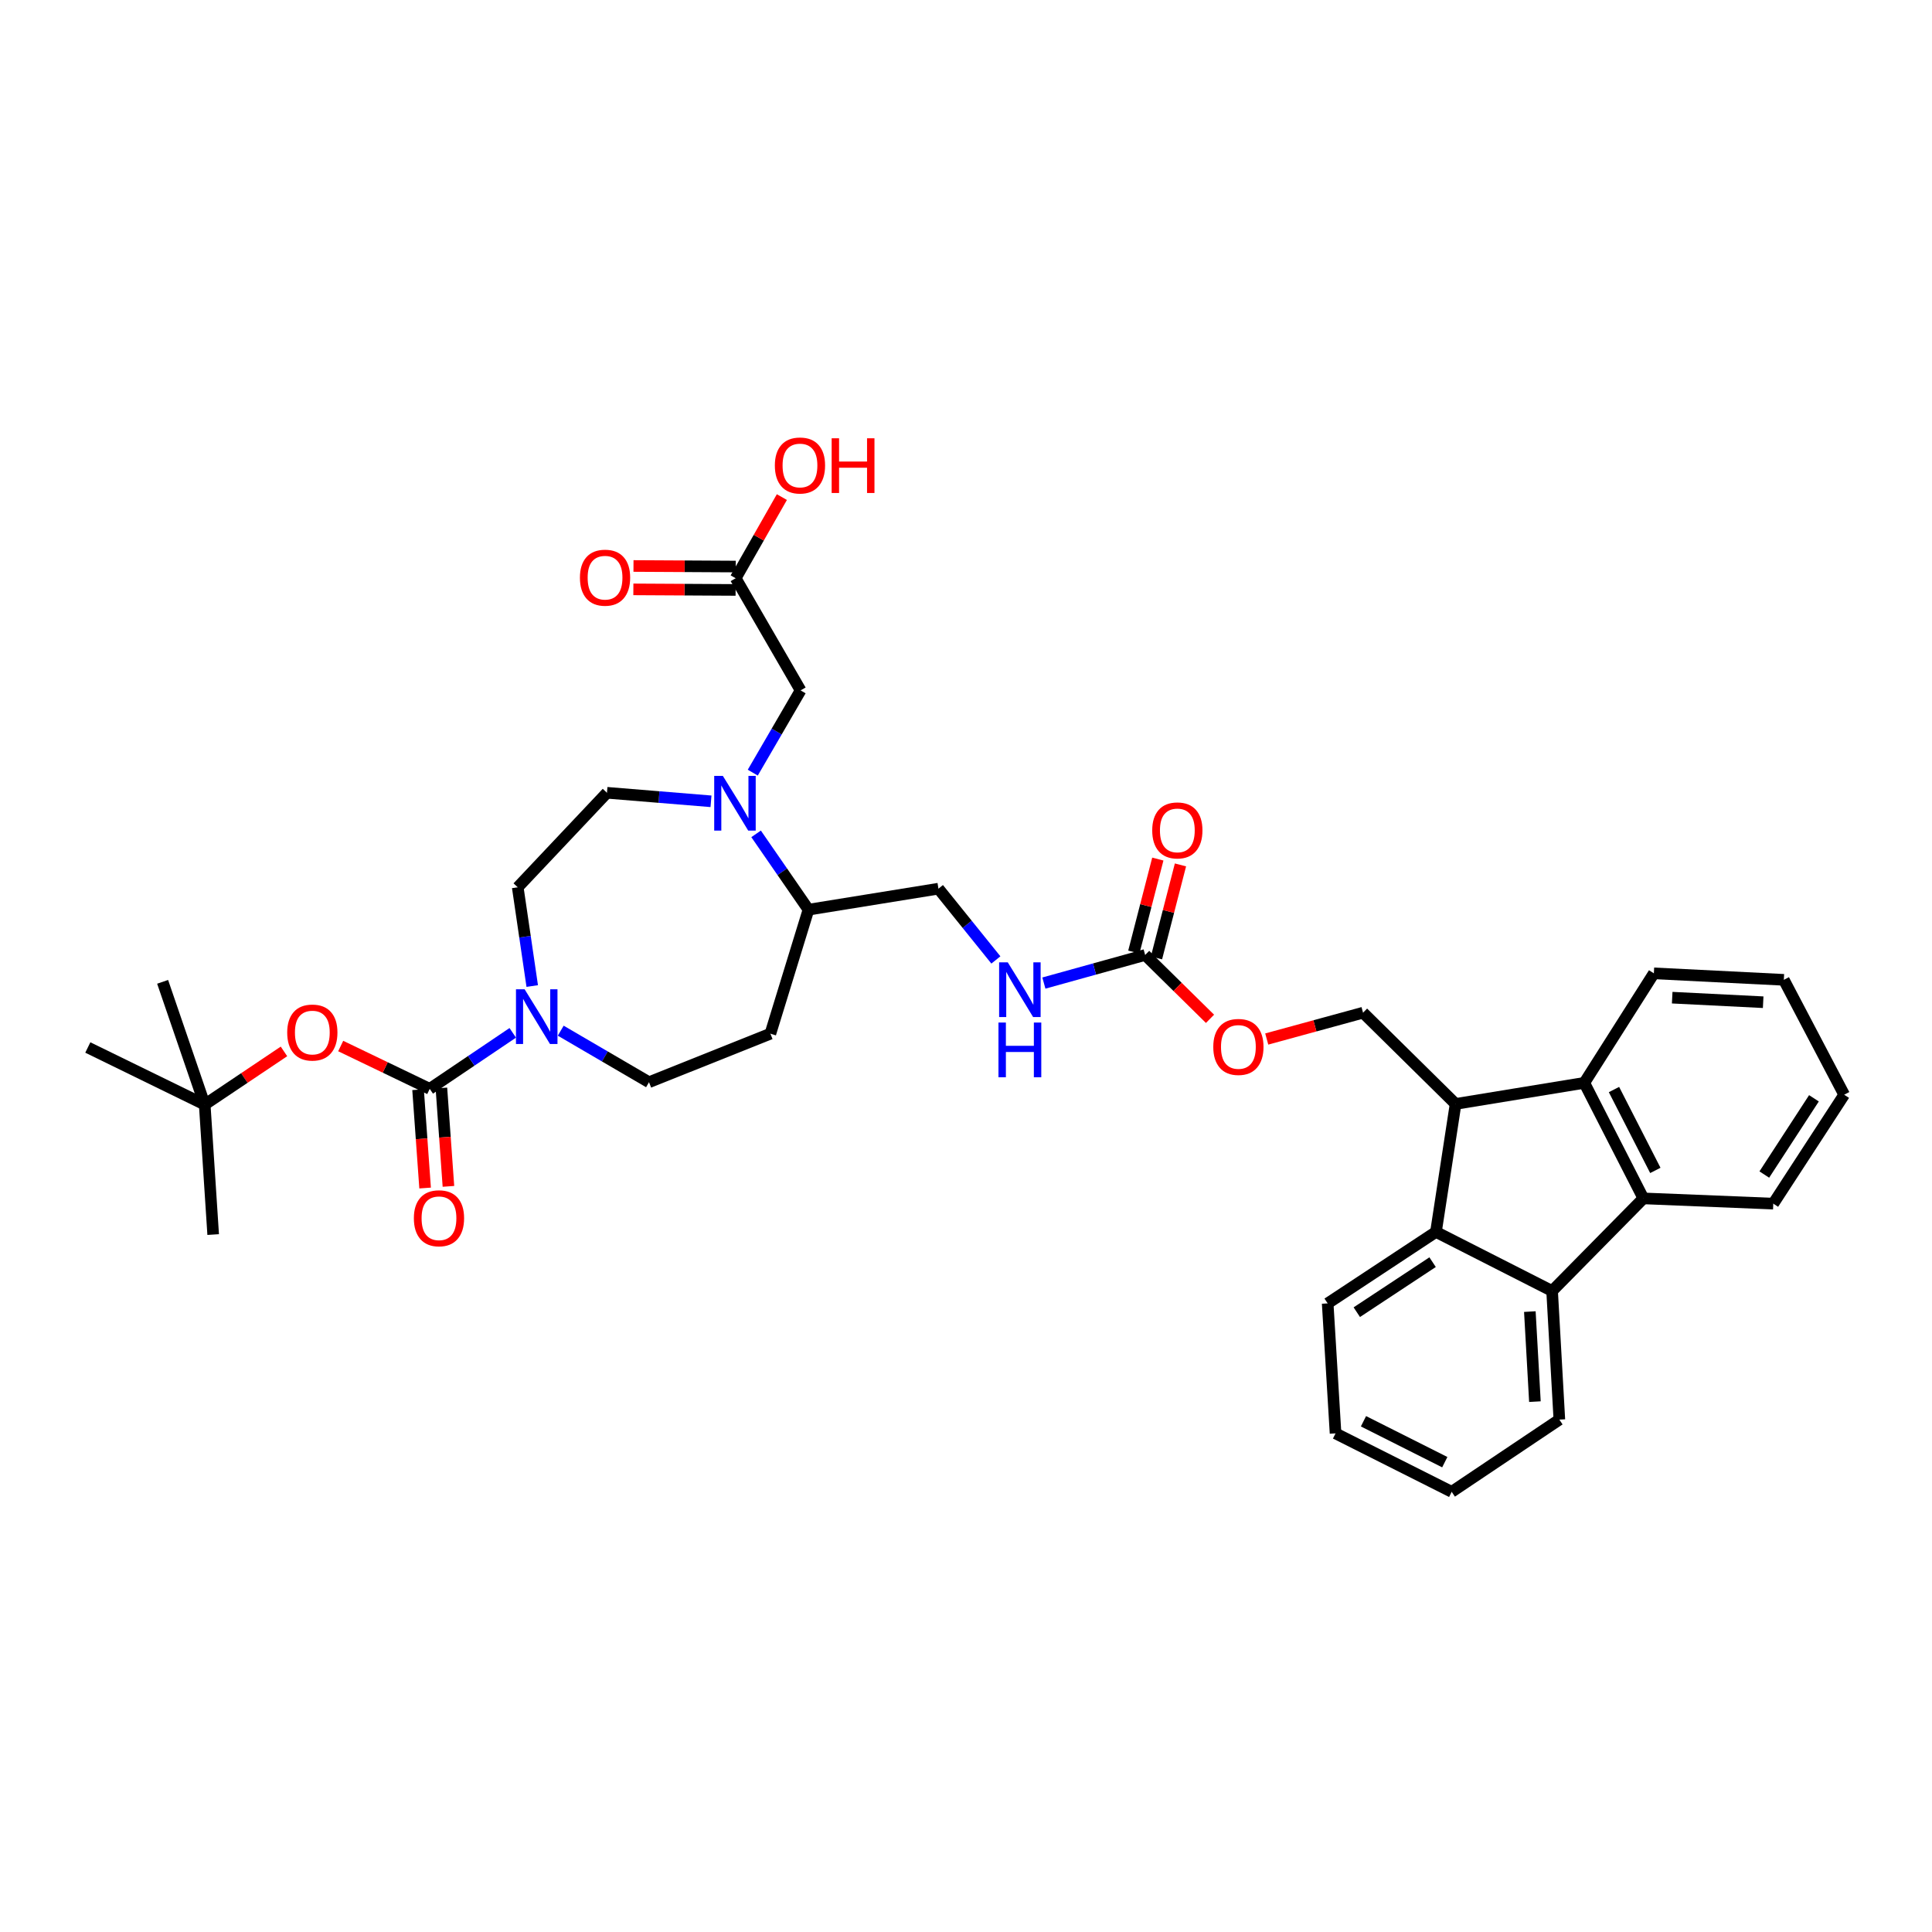 <?xml version='1.0' encoding='iso-8859-1'?>
<svg version='1.1' baseProfile='full'
              xmlns='http://www.w3.org/2000/svg'
                      xmlns:rdkit='http://www.rdkit.org/xml'
                      xmlns:xlink='http://www.w3.org/1999/xlink'
                  xml:space='preserve'
width='1000px' height='1000px' viewBox='0 0 1000 1000'>
<!-- END OF HEADER -->
<rect style='opacity:1.0;fill:#FFFFFF;stroke:none' width='1000' height='1000' x='0' y='0'> </rect>
<path class='bond-5' d='M 222.428,563.586 L 243.915,549.092' style='fill:none;fill-rule:evenodd;stroke:#000000;stroke-width:6px;stroke-linecap:butt;stroke-linejoin:miter;stroke-opacity:1' />
<path class='bond-5' d='M 243.915,549.092 L 265.401,534.597' style='fill:none;fill-rule:evenodd;stroke:#0000FF;stroke-width:6px;stroke-linecap:butt;stroke-linejoin:miter;stroke-opacity:1' />
<path class='bond-8' d='M 222.428,563.586 L 199.387,552.505' style='fill:none;fill-rule:evenodd;stroke:#000000;stroke-width:6px;stroke-linecap:butt;stroke-linejoin:miter;stroke-opacity:1' />
<path class='bond-8' d='M 199.387,552.505 L 176.345,541.424' style='fill:none;fill-rule:evenodd;stroke:#FF0000;stroke-width:6px;stroke-linecap:butt;stroke-linejoin:miter;stroke-opacity:1' />
<path class='bond-16' d='M 216.392,564.018 L 218.213,589.471' style='fill:none;fill-rule:evenodd;stroke:#000000;stroke-width:6px;stroke-linecap:butt;stroke-linejoin:miter;stroke-opacity:1' />
<path class='bond-16' d='M 218.213,589.471 L 220.035,614.923' style='fill:none;fill-rule:evenodd;stroke:#FF0000;stroke-width:6px;stroke-linecap:butt;stroke-linejoin:miter;stroke-opacity:1' />
<path class='bond-16' d='M 228.465,563.154 L 230.286,588.606' style='fill:none;fill-rule:evenodd;stroke:#000000;stroke-width:6px;stroke-linecap:butt;stroke-linejoin:miter;stroke-opacity:1' />
<path class='bond-16' d='M 230.286,588.606 L 232.108,614.059' style='fill:none;fill-rule:evenodd;stroke:#FF0000;stroke-width:6px;stroke-linecap:butt;stroke-linejoin:miter;stroke-opacity:1' />
<path class='bond-0' d='M 753.411,571.393 L 705.512,524.167' style='fill:none;fill-rule:evenodd;stroke:#000000;stroke-width:6px;stroke-linecap:butt;stroke-linejoin:miter;stroke-opacity:1' />
<path class='bond-3' d='M 753.411,571.393 L 743.25,637.642' style='fill:none;fill-rule:evenodd;stroke:#000000;stroke-width:6px;stroke-linecap:butt;stroke-linejoin:miter;stroke-opacity:1' />
<path class='bond-4' d='M 753.411,571.393 L 820.03,560.486' style='fill:none;fill-rule:evenodd;stroke:#000000;stroke-width:6px;stroke-linecap:butt;stroke-linejoin:miter;stroke-opacity:1' />
<path class='bond-1' d='M 850.612,620.287 L 820.03,560.486' style='fill:none;fill-rule:evenodd;stroke:#000000;stroke-width:6px;stroke-linecap:butt;stroke-linejoin:miter;stroke-opacity:1' />
<path class='bond-1' d='M 856.802,605.805 L 835.394,563.945' style='fill:none;fill-rule:evenodd;stroke:#000000;stroke-width:6px;stroke-linecap:butt;stroke-linejoin:miter;stroke-opacity:1' />
<path class='bond-26' d='M 850.612,620.287 L 917.843,623.003' style='fill:none;fill-rule:evenodd;stroke:#000000;stroke-width:6px;stroke-linecap:butt;stroke-linejoin:miter;stroke-opacity:1' />
<path class='bond-37' d='M 850.612,620.287 L 803.367,668.212' style='fill:none;fill-rule:evenodd;stroke:#000000;stroke-width:6px;stroke-linecap:butt;stroke-linejoin:miter;stroke-opacity:1' />
<path class='bond-2' d='M 803.367,668.212 L 743.25,637.642' style='fill:none;fill-rule:evenodd;stroke:#000000;stroke-width:6px;stroke-linecap:butt;stroke-linejoin:miter;stroke-opacity:1' />
<path class='bond-25' d='M 803.367,668.212 L 807.119,734.79' style='fill:none;fill-rule:evenodd;stroke:#000000;stroke-width:6px;stroke-linecap:butt;stroke-linejoin:miter;stroke-opacity:1' />
<path class='bond-25' d='M 791.845,678.88 L 794.471,725.485' style='fill:none;fill-rule:evenodd;stroke:#000000;stroke-width:6px;stroke-linecap:butt;stroke-linejoin:miter;stroke-opacity:1' />
<path class='bond-28' d='M 743.25,637.642 L 687.202,674.634' style='fill:none;fill-rule:evenodd;stroke:#000000;stroke-width:6px;stroke-linecap:butt;stroke-linejoin:miter;stroke-opacity:1' />
<path class='bond-28' d='M 741.51,653.293 L 702.276,679.187' style='fill:none;fill-rule:evenodd;stroke:#000000;stroke-width:6px;stroke-linecap:butt;stroke-linejoin:miter;stroke-opacity:1' />
<path class='bond-27' d='M 820.03,560.486 L 856.039,503.799' style='fill:none;fill-rule:evenodd;stroke:#000000;stroke-width:6px;stroke-linecap:butt;stroke-linejoin:miter;stroke-opacity:1' />
<path class='bond-15' d='M 290.233,533.478 L 313.078,546.818' style='fill:none;fill-rule:evenodd;stroke:#0000FF;stroke-width:6px;stroke-linecap:butt;stroke-linejoin:miter;stroke-opacity:1' />
<path class='bond-15' d='M 313.078,546.818 L 335.924,560.157' style='fill:none;fill-rule:evenodd;stroke:#000000;stroke-width:6px;stroke-linecap:butt;stroke-linejoin:miter;stroke-opacity:1' />
<path class='bond-19' d='M 275.484,510.373 L 271.732,484.818' style='fill:none;fill-rule:evenodd;stroke:#0000FF;stroke-width:6px;stroke-linecap:butt;stroke-linejoin:miter;stroke-opacity:1' />
<path class='bond-19' d='M 271.732,484.818 L 267.98,459.263' style='fill:none;fill-rule:evenodd;stroke:#000000;stroke-width:6px;stroke-linecap:butt;stroke-linejoin:miter;stroke-opacity:1' />
<path class='bond-6' d='M 368.011,414.754 L 341.087,412.548' style='fill:none;fill-rule:evenodd;stroke:#0000FF;stroke-width:6px;stroke-linecap:butt;stroke-linejoin:miter;stroke-opacity:1' />
<path class='bond-6' d='M 341.087,412.548 L 314.163,410.343' style='fill:none;fill-rule:evenodd;stroke:#000000;stroke-width:6px;stroke-linecap:butt;stroke-linejoin:miter;stroke-opacity:1' />
<path class='bond-10' d='M 389.631,399.92 L 402.011,378.634' style='fill:none;fill-rule:evenodd;stroke:#0000FF;stroke-width:6px;stroke-linecap:butt;stroke-linejoin:miter;stroke-opacity:1' />
<path class='bond-10' d='M 402.011,378.634 L 414.391,357.347' style='fill:none;fill-rule:evenodd;stroke:#000000;stroke-width:6px;stroke-linecap:butt;stroke-linejoin:miter;stroke-opacity:1' />
<path class='bond-36' d='M 391.353,431.603 L 404.91,451.223' style='fill:none;fill-rule:evenodd;stroke:#0000FF;stroke-width:6px;stroke-linecap:butt;stroke-linejoin:miter;stroke-opacity:1' />
<path class='bond-36' d='M 404.91,451.223 L 418.466,470.843' style='fill:none;fill-rule:evenodd;stroke:#000000;stroke-width:6px;stroke-linecap:butt;stroke-linejoin:miter;stroke-opacity:1' />
<path class='bond-7' d='M 592.73,494.291 L 566.519,501.562' style='fill:none;fill-rule:evenodd;stroke:#000000;stroke-width:6px;stroke-linecap:butt;stroke-linejoin:miter;stroke-opacity:1' />
<path class='bond-7' d='M 566.519,501.562 L 540.309,508.833' style='fill:none;fill-rule:evenodd;stroke:#0000FF;stroke-width:6px;stroke-linecap:butt;stroke-linejoin:miter;stroke-opacity:1' />
<path class='bond-18' d='M 592.73,494.291 L 609.514,510.815' style='fill:none;fill-rule:evenodd;stroke:#000000;stroke-width:6px;stroke-linecap:butt;stroke-linejoin:miter;stroke-opacity:1' />
<path class='bond-18' d='M 609.514,510.815 L 626.298,527.34' style='fill:none;fill-rule:evenodd;stroke:#FF0000;stroke-width:6px;stroke-linecap:butt;stroke-linejoin:miter;stroke-opacity:1' />
<path class='bond-20' d='M 598.59,495.803 L 604.799,471.739' style='fill:none;fill-rule:evenodd;stroke:#000000;stroke-width:6px;stroke-linecap:butt;stroke-linejoin:miter;stroke-opacity:1' />
<path class='bond-20' d='M 604.799,471.739 L 611.008,447.675' style='fill:none;fill-rule:evenodd;stroke:#FF0000;stroke-width:6px;stroke-linecap:butt;stroke-linejoin:miter;stroke-opacity:1' />
<path class='bond-20' d='M 586.87,492.779 L 593.079,468.715' style='fill:none;fill-rule:evenodd;stroke:#000000;stroke-width:6px;stroke-linecap:butt;stroke-linejoin:miter;stroke-opacity:1' />
<path class='bond-20' d='M 593.079,468.715 L 599.288,444.651' style='fill:none;fill-rule:evenodd;stroke:#FF0000;stroke-width:6px;stroke-linecap:butt;stroke-linejoin:miter;stroke-opacity:1' />
<path class='bond-21' d='M 146.983,544.209 L 126.468,557.973' style='fill:none;fill-rule:evenodd;stroke:#FF0000;stroke-width:6px;stroke-linecap:butt;stroke-linejoin:miter;stroke-opacity:1' />
<path class='bond-21' d='M 126.468,557.973 L 105.954,571.736' style='fill:none;fill-rule:evenodd;stroke:#000000;stroke-width:6px;stroke-linecap:butt;stroke-linejoin:miter;stroke-opacity:1' />
<path class='bond-9' d='M 705.512,524.167 L 680.588,530.981' style='fill:none;fill-rule:evenodd;stroke:#000000;stroke-width:6px;stroke-linecap:butt;stroke-linejoin:miter;stroke-opacity:1' />
<path class='bond-9' d='M 680.588,530.981 L 655.664,537.795' style='fill:none;fill-rule:evenodd;stroke:#FF0000;stroke-width:6px;stroke-linecap:butt;stroke-linejoin:miter;stroke-opacity:1' />
<path class='bond-12' d='M 414.391,357.347 L 380.782,299.295' style='fill:none;fill-rule:evenodd;stroke:#000000;stroke-width:6px;stroke-linecap:butt;stroke-linejoin:miter;stroke-opacity:1' />
<path class='bond-11' d='M 418.466,470.843 L 398.75,535.034' style='fill:none;fill-rule:evenodd;stroke:#000000;stroke-width:6px;stroke-linecap:butt;stroke-linejoin:miter;stroke-opacity:1' />
<path class='bond-22' d='M 418.466,470.843 L 485.737,459.976' style='fill:none;fill-rule:evenodd;stroke:#000000;stroke-width:6px;stroke-linecap:butt;stroke-linejoin:miter;stroke-opacity:1' />
<path class='bond-23' d='M 380.815,293.243 L 354.354,293.099' style='fill:none;fill-rule:evenodd;stroke:#000000;stroke-width:6px;stroke-linecap:butt;stroke-linejoin:miter;stroke-opacity:1' />
<path class='bond-23' d='M 354.354,293.099 L 327.892,292.954' style='fill:none;fill-rule:evenodd;stroke:#FF0000;stroke-width:6px;stroke-linecap:butt;stroke-linejoin:miter;stroke-opacity:1' />
<path class='bond-23' d='M 380.749,305.347 L 354.287,305.203' style='fill:none;fill-rule:evenodd;stroke:#000000;stroke-width:6px;stroke-linecap:butt;stroke-linejoin:miter;stroke-opacity:1' />
<path class='bond-23' d='M 354.287,305.203 L 327.825,305.058' style='fill:none;fill-rule:evenodd;stroke:#FF0000;stroke-width:6px;stroke-linecap:butt;stroke-linejoin:miter;stroke-opacity:1' />
<path class='bond-24' d='M 380.782,299.295 L 392.741,278.295' style='fill:none;fill-rule:evenodd;stroke:#000000;stroke-width:6px;stroke-linecap:butt;stroke-linejoin:miter;stroke-opacity:1' />
<path class='bond-24' d='M 392.741,278.295 L 404.699,257.295' style='fill:none;fill-rule:evenodd;stroke:#FF0000;stroke-width:6px;stroke-linecap:butt;stroke-linejoin:miter;stroke-opacity:1' />
<path class='bond-13' d='M 515.467,496.867 L 500.602,478.422' style='fill:none;fill-rule:evenodd;stroke:#0000FF;stroke-width:6px;stroke-linecap:butt;stroke-linejoin:miter;stroke-opacity:1' />
<path class='bond-13' d='M 500.602,478.422 L 485.737,459.976' style='fill:none;fill-rule:evenodd;stroke:#000000;stroke-width:6px;stroke-linecap:butt;stroke-linejoin:miter;stroke-opacity:1' />
<path class='bond-14' d='M 398.75,535.034 L 335.924,560.157' style='fill:none;fill-rule:evenodd;stroke:#000000;stroke-width:6px;stroke-linecap:butt;stroke-linejoin:miter;stroke-opacity:1' />
<path class='bond-17' d='M 314.163,410.343 L 267.98,459.263' style='fill:none;fill-rule:evenodd;stroke:#000000;stroke-width:6px;stroke-linecap:butt;stroke-linejoin:miter;stroke-opacity:1' />
<path class='bond-29' d='M 105.954,571.736 L 45.455,542.176' style='fill:none;fill-rule:evenodd;stroke:#000000;stroke-width:6px;stroke-linecap:butt;stroke-linejoin:miter;stroke-opacity:1' />
<path class='bond-30' d='M 105.954,571.736 L 110.339,639.008' style='fill:none;fill-rule:evenodd;stroke:#000000;stroke-width:6px;stroke-linecap:butt;stroke-linejoin:miter;stroke-opacity:1' />
<path class='bond-31' d='M 105.954,571.736 L 84.174,508.197' style='fill:none;fill-rule:evenodd;stroke:#000000;stroke-width:6px;stroke-linecap:butt;stroke-linejoin:miter;stroke-opacity:1' />
<path class='bond-39' d='M 807.119,734.79 L 751.393,772.165' style='fill:none;fill-rule:evenodd;stroke:#000000;stroke-width:6px;stroke-linecap:butt;stroke-linejoin:miter;stroke-opacity:1' />
<path class='bond-38' d='M 917.843,623.003 L 954.545,566.626' style='fill:none;fill-rule:evenodd;stroke:#000000;stroke-width:6px;stroke-linecap:butt;stroke-linejoin:miter;stroke-opacity:1' />
<path class='bond-38' d='M 913.205,607.943 L 938.896,568.479' style='fill:none;fill-rule:evenodd;stroke:#000000;stroke-width:6px;stroke-linecap:butt;stroke-linejoin:miter;stroke-opacity:1' />
<path class='bond-35' d='M 856.039,503.799 L 923.31,507.161' style='fill:none;fill-rule:evenodd;stroke:#000000;stroke-width:6px;stroke-linecap:butt;stroke-linejoin:miter;stroke-opacity:1' />
<path class='bond-35' d='M 865.526,516.392 L 912.616,518.746' style='fill:none;fill-rule:evenodd;stroke:#000000;stroke-width:6px;stroke-linecap:butt;stroke-linejoin:miter;stroke-opacity:1' />
<path class='bond-32' d='M 687.202,674.634 L 691.277,741.918' style='fill:none;fill-rule:evenodd;stroke:#000000;stroke-width:6px;stroke-linecap:butt;stroke-linejoin:miter;stroke-opacity:1' />
<path class='bond-33' d='M 691.277,741.918 L 751.393,772.165' style='fill:none;fill-rule:evenodd;stroke:#000000;stroke-width:6px;stroke-linecap:butt;stroke-linejoin:miter;stroke-opacity:1' />
<path class='bond-33' d='M 705.734,735.643 L 747.816,756.815' style='fill:none;fill-rule:evenodd;stroke:#000000;stroke-width:6px;stroke-linecap:butt;stroke-linejoin:miter;stroke-opacity:1' />
<path class='bond-34' d='M 954.545,566.626 L 923.31,507.161' style='fill:none;fill-rule:evenodd;stroke:#000000;stroke-width:6px;stroke-linecap:butt;stroke-linejoin:miter;stroke-opacity:1' />
<path  class='atom-6' d='M 271.551 512.065
L 280.831 527.065
Q 281.751 528.545, 283.231 531.225
Q 284.711 533.905, 284.791 534.065
L 284.791 512.065
L 288.551 512.065
L 288.551 540.385
L 284.671 540.385
L 274.711 523.985
Q 273.551 522.065, 272.311 519.865
Q 271.111 517.665, 270.751 516.985
L 270.751 540.385
L 267.071 540.385
L 267.071 512.065
L 271.551 512.065
' fill='#0000FF'/>
<path  class='atom-7' d='M 374.153 401.609
L 383.433 416.609
Q 384.353 418.089, 385.833 420.769
Q 387.313 423.449, 387.393 423.609
L 387.393 401.609
L 391.153 401.609
L 391.153 429.929
L 387.273 429.929
L 377.313 413.529
Q 376.153 411.609, 374.913 409.409
Q 373.713 407.209, 373.353 406.529
L 373.353 429.929
L 369.673 429.929
L 369.673 401.609
L 374.153 401.609
' fill='#0000FF'/>
<path  class='atom-9' d='M 148.66 534.442
Q 148.66 527.642, 152.02 523.842
Q 155.38 520.042, 161.66 520.042
Q 167.94 520.042, 171.3 523.842
Q 174.66 527.642, 174.66 534.442
Q 174.66 541.322, 171.26 545.242
Q 167.86 549.122, 161.66 549.122
Q 155.42 549.122, 152.02 545.242
Q 148.66 541.362, 148.66 534.442
M 161.66 545.922
Q 165.98 545.922, 168.3 543.042
Q 170.66 540.122, 170.66 534.442
Q 170.66 528.882, 168.3 526.082
Q 165.98 523.242, 161.66 523.242
Q 157.34 523.242, 154.98 526.042
Q 152.66 528.842, 152.66 534.442
Q 152.66 540.162, 154.98 543.042
Q 157.34 545.922, 161.66 545.922
' fill='#FF0000'/>
<path  class='atom-14' d='M 521.626 498.119
L 530.906 513.119
Q 531.826 514.599, 533.306 517.279
Q 534.786 519.959, 534.866 520.119
L 534.866 498.119
L 538.626 498.119
L 538.626 526.439
L 534.746 526.439
L 524.786 510.039
Q 523.626 508.119, 522.386 505.919
Q 521.186 503.719, 520.826 503.039
L 520.826 526.439
L 517.146 526.439
L 517.146 498.119
L 521.626 498.119
' fill='#0000FF'/>
<path  class='atom-14' d='M 516.806 529.271
L 520.646 529.271
L 520.646 541.311
L 535.126 541.311
L 535.126 529.271
L 538.966 529.271
L 538.966 557.591
L 535.126 557.591
L 535.126 544.511
L 520.646 544.511
L 520.646 557.591
L 516.806 557.591
L 516.806 529.271
' fill='#0000FF'/>
<path  class='atom-17' d='M 214.216 630.568
Q 214.216 623.768, 217.576 619.968
Q 220.936 616.168, 227.216 616.168
Q 233.496 616.168, 236.856 619.968
Q 240.216 623.768, 240.216 630.568
Q 240.216 637.448, 236.816 641.368
Q 233.416 645.248, 227.216 645.248
Q 220.976 645.248, 217.576 641.368
Q 214.216 637.488, 214.216 630.568
M 227.216 642.048
Q 231.536 642.048, 233.856 639.168
Q 236.216 636.248, 236.216 630.568
Q 236.216 625.008, 233.856 622.208
Q 231.536 619.368, 227.216 619.368
Q 222.896 619.368, 220.536 622.168
Q 218.216 624.968, 218.216 630.568
Q 218.216 636.288, 220.536 639.168
Q 222.896 642.048, 227.216 642.048
' fill='#FF0000'/>
<path  class='atom-19' d='M 627.991 541.886
Q 627.991 535.086, 631.351 531.286
Q 634.711 527.486, 640.991 527.486
Q 647.271 527.486, 650.631 531.286
Q 653.991 535.086, 653.991 541.886
Q 653.991 548.766, 650.591 552.686
Q 647.191 556.566, 640.991 556.566
Q 634.751 556.566, 631.351 552.686
Q 627.991 548.806, 627.991 541.886
M 640.991 553.366
Q 645.311 553.366, 647.631 550.486
Q 649.991 547.566, 649.991 541.886
Q 649.991 536.326, 647.631 533.526
Q 645.311 530.686, 640.991 530.686
Q 636.671 530.686, 634.311 533.486
Q 631.991 536.286, 631.991 541.886
Q 631.991 547.606, 634.311 550.486
Q 636.671 553.366, 640.991 553.366
' fill='#FF0000'/>
<path  class='atom-21' d='M 596.387 429.816
Q 596.387 423.016, 599.747 419.216
Q 603.107 415.416, 609.387 415.416
Q 615.667 415.416, 619.027 419.216
Q 622.387 423.016, 622.387 429.816
Q 622.387 436.696, 618.987 440.616
Q 615.587 444.496, 609.387 444.496
Q 603.147 444.496, 599.747 440.616
Q 596.387 436.736, 596.387 429.816
M 609.387 441.296
Q 613.707 441.296, 616.027 438.416
Q 618.387 435.496, 618.387 429.816
Q 618.387 424.256, 616.027 421.456
Q 613.707 418.616, 609.387 418.616
Q 605.067 418.616, 602.707 421.416
Q 600.387 424.216, 600.387 429.816
Q 600.387 435.536, 602.707 438.416
Q 605.067 441.296, 609.387 441.296
' fill='#FF0000'/>
<path  class='atom-24' d='M 300.168 299.006
Q 300.168 292.206, 303.528 288.406
Q 306.888 284.606, 313.168 284.606
Q 319.448 284.606, 322.808 288.406
Q 326.168 292.206, 326.168 299.006
Q 326.168 305.886, 322.768 309.806
Q 319.368 313.686, 313.168 313.686
Q 306.928 313.686, 303.528 309.806
Q 300.168 305.926, 300.168 299.006
M 313.168 310.486
Q 317.488 310.486, 319.808 307.606
Q 322.168 304.686, 322.168 299.006
Q 322.168 293.446, 319.808 290.646
Q 317.488 287.806, 313.168 287.806
Q 308.848 287.806, 306.488 290.606
Q 304.168 293.406, 304.168 299.006
Q 304.168 304.726, 306.488 307.606
Q 308.848 310.486, 313.168 310.486
' fill='#FF0000'/>
<path  class='atom-25' d='M 401.062 240.933
Q 401.062 234.133, 404.422 230.333
Q 407.782 226.533, 414.062 226.533
Q 420.342 226.533, 423.702 230.333
Q 427.062 234.133, 427.062 240.933
Q 427.062 247.813, 423.662 251.733
Q 420.262 255.613, 414.062 255.613
Q 407.822 255.613, 404.422 251.733
Q 401.062 247.853, 401.062 240.933
M 414.062 252.413
Q 418.382 252.413, 420.702 249.533
Q 423.062 246.613, 423.062 240.933
Q 423.062 235.373, 420.702 232.573
Q 418.382 229.733, 414.062 229.733
Q 409.742 229.733, 407.382 232.533
Q 405.062 235.333, 405.062 240.933
Q 405.062 246.653, 407.382 249.533
Q 409.742 252.413, 414.062 252.413
' fill='#FF0000'/>
<path  class='atom-25' d='M 430.462 226.853
L 434.302 226.853
L 434.302 238.893
L 448.782 238.893
L 448.782 226.853
L 452.622 226.853
L 452.622 255.173
L 448.782 255.173
L 448.782 242.093
L 434.302 242.093
L 434.302 255.173
L 430.462 255.173
L 430.462 226.853
' fill='#FF0000'/>
</svg>
